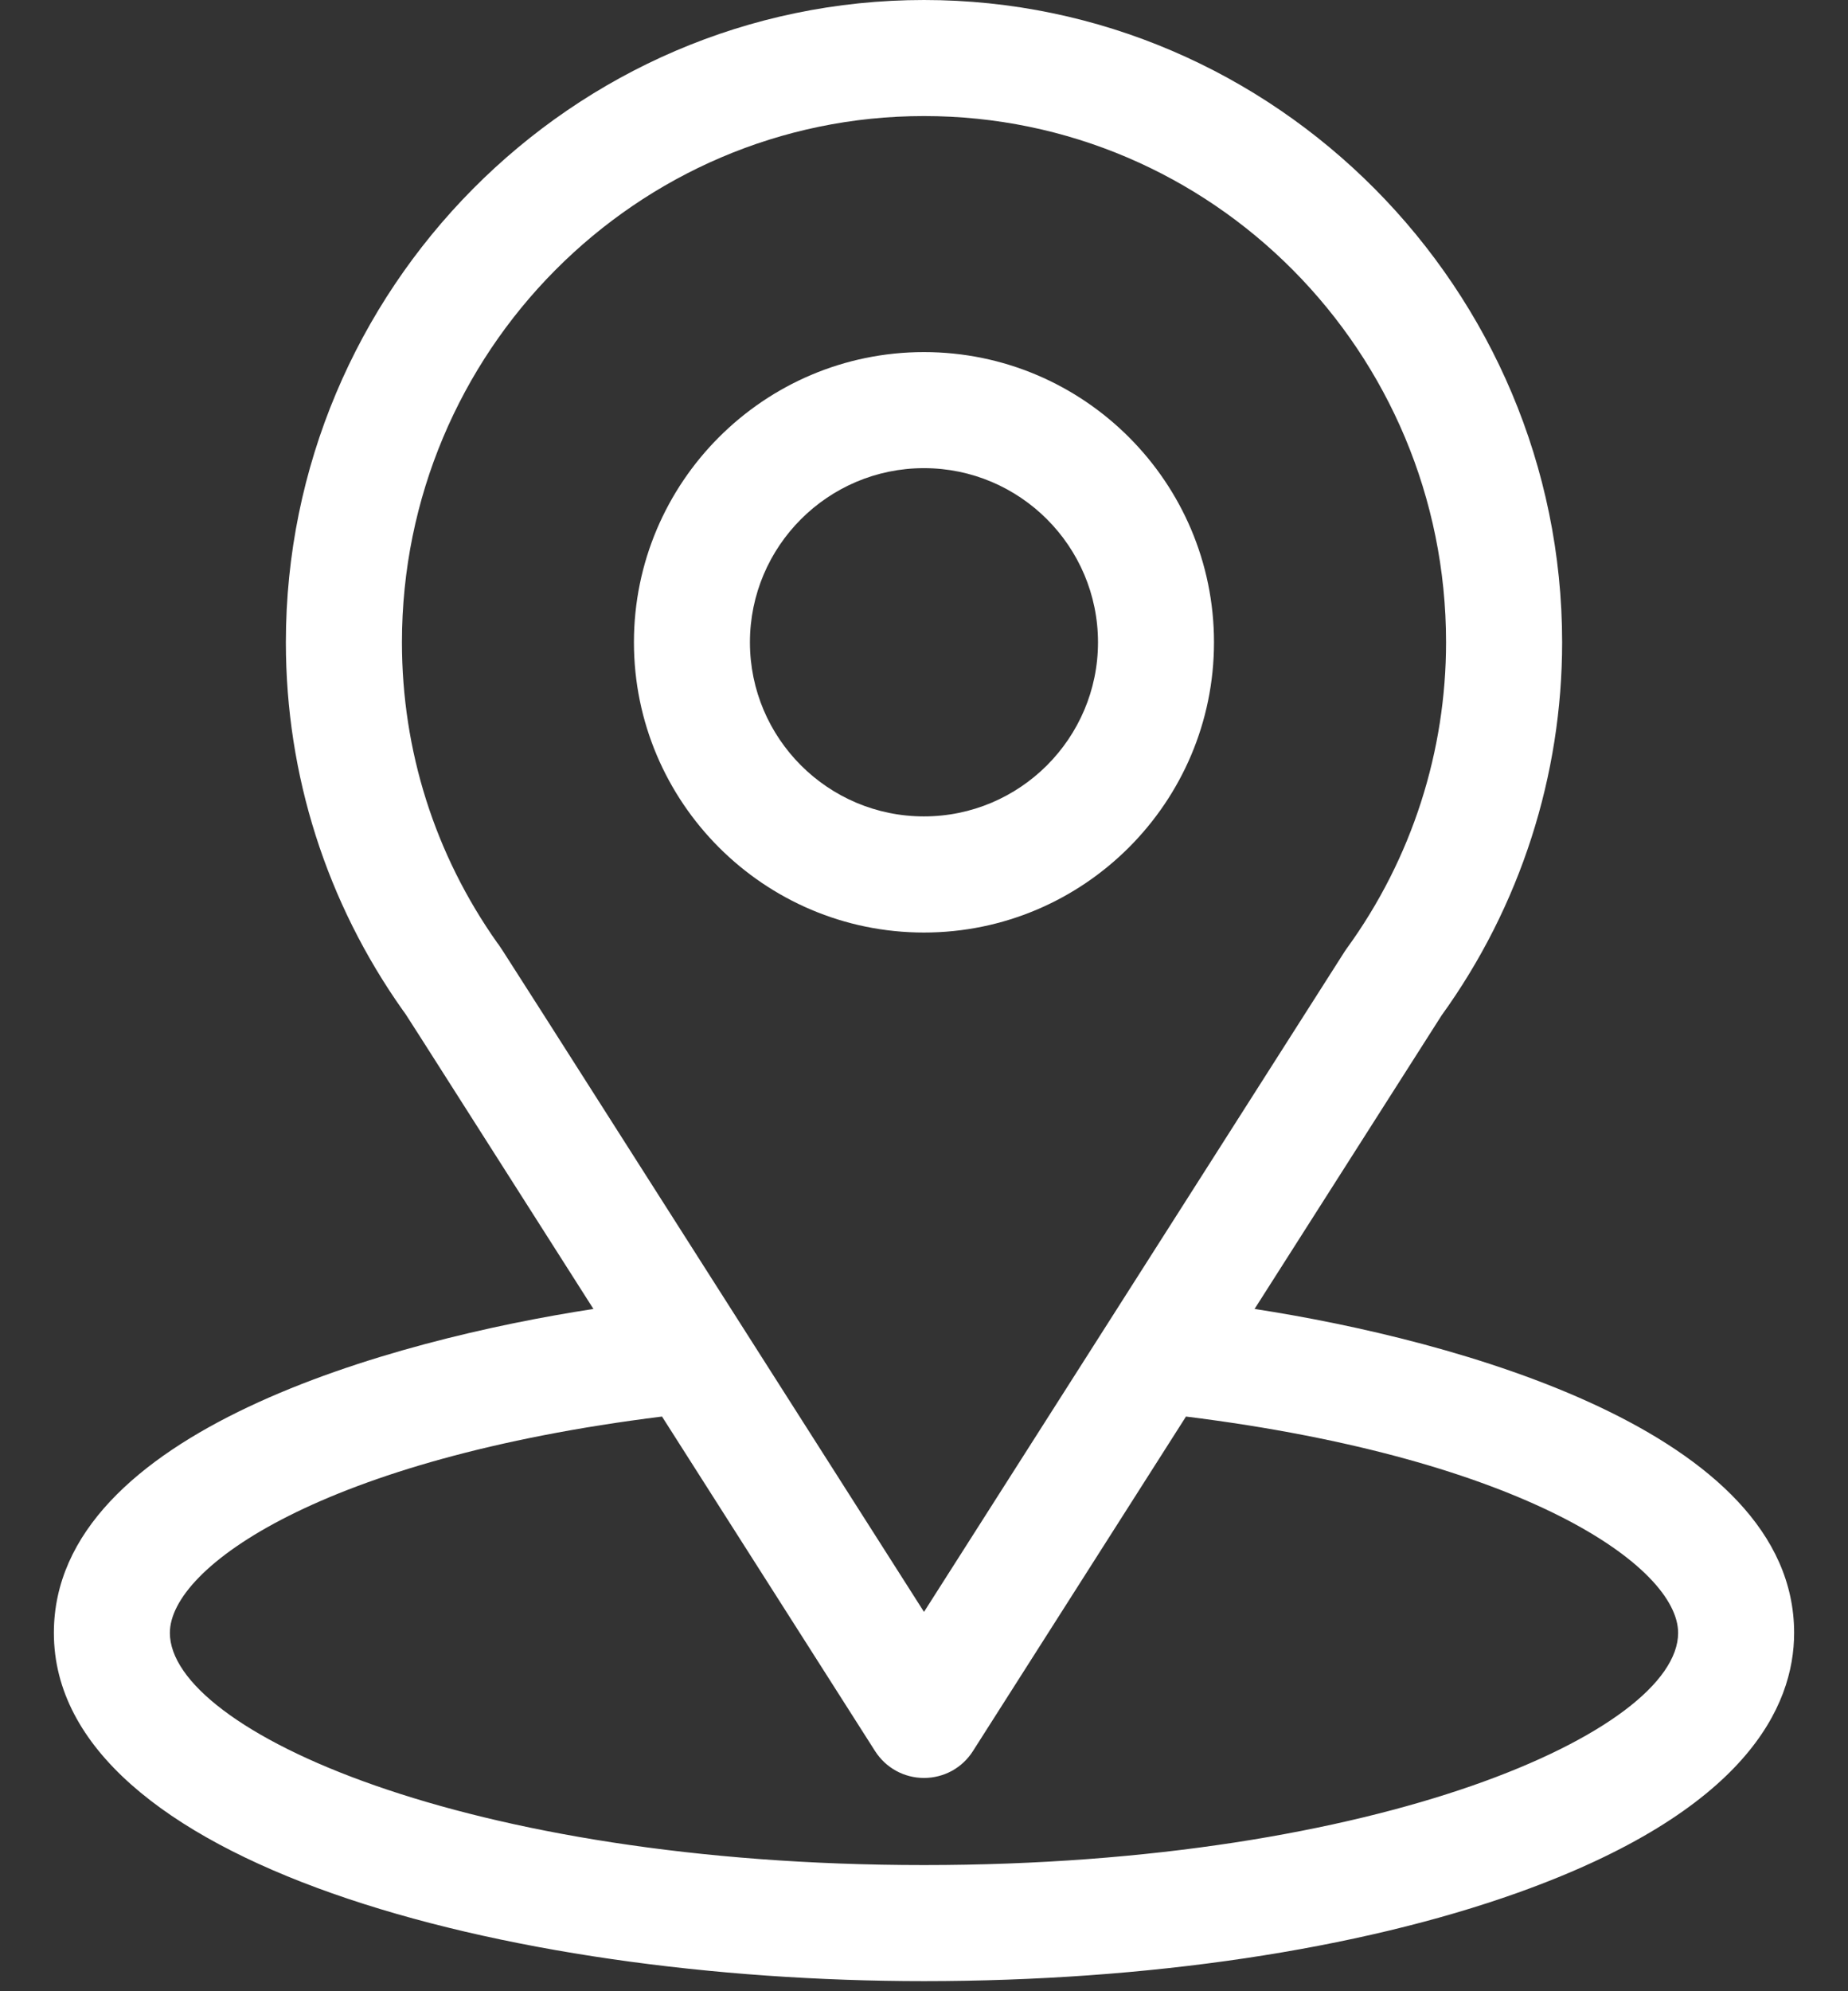 <svg width="26" height="28" viewBox="0 0 26 28" fill="none" xmlns="http://www.w3.org/2000/svg">
<rect x="0" y="0" width="26" height="28" fill="#333333" stroke="none"/>
<path d="M8.349 18.406C5.385 13.754 5.758 14.335 5.672 14.213C4.593 12.691 4.022 10.899 4.022 9.032C4.022 4.08 8.041 0 13 0C17.943 0 21.978 4.072 21.978 9.032C21.978 10.898 21.395 12.737 20.281 14.28L17.651 18.406C20.462 18.838 25.242 20.126 25.242 22.961C25.242 23.994 24.568 25.467 21.354 26.615C19.11 27.416 16.143 27.858 13 27.858C7.122 27.858 0.758 26.2 0.758 22.961C0.758 20.125 5.532 18.839 8.349 18.406ZM18.917 13.382C18.926 13.368 18.936 13.354 18.945 13.341C19.873 12.065 20.345 10.552 20.345 9.032C20.345 4.95 17.059 1.632 13 1.632C8.95 1.632 5.655 4.952 5.655 9.032C5.655 10.555 6.118 12.016 6.996 13.258C7.074 13.362 6.664 12.725 13 22.666L18.917 13.382ZM13 26.226C19.42 26.226 23.61 24.338 23.61 22.961C23.61 22.035 21.457 20.513 16.686 19.919L13.688 24.624C13.615 24.739 13.513 24.835 13.393 24.901C13.272 24.967 13.137 25.001 13 25.001C12.863 25.001 12.728 24.967 12.608 24.901C12.487 24.835 12.386 24.739 12.312 24.624L9.314 19.919C4.543 20.513 2.39 22.035 2.39 22.961C2.39 24.327 6.542 26.226 13 26.226Z" fill="white"/>
<path d="M12.999 4.951C15.249 4.951 17.08 6.782 17.08 9.032C17.08 11.282 15.249 13.113 12.999 13.113C10.749 13.113 8.919 11.282 8.919 9.032C8.919 6.782 10.749 4.951 12.999 4.951ZM12.999 11.48C14.349 11.48 15.448 10.382 15.448 9.032C15.448 7.682 14.349 6.583 12.999 6.583C11.649 6.583 10.551 7.682 10.551 9.032C10.551 10.382 11.649 11.48 12.999 11.48Z" fill="white"/>
</svg>
